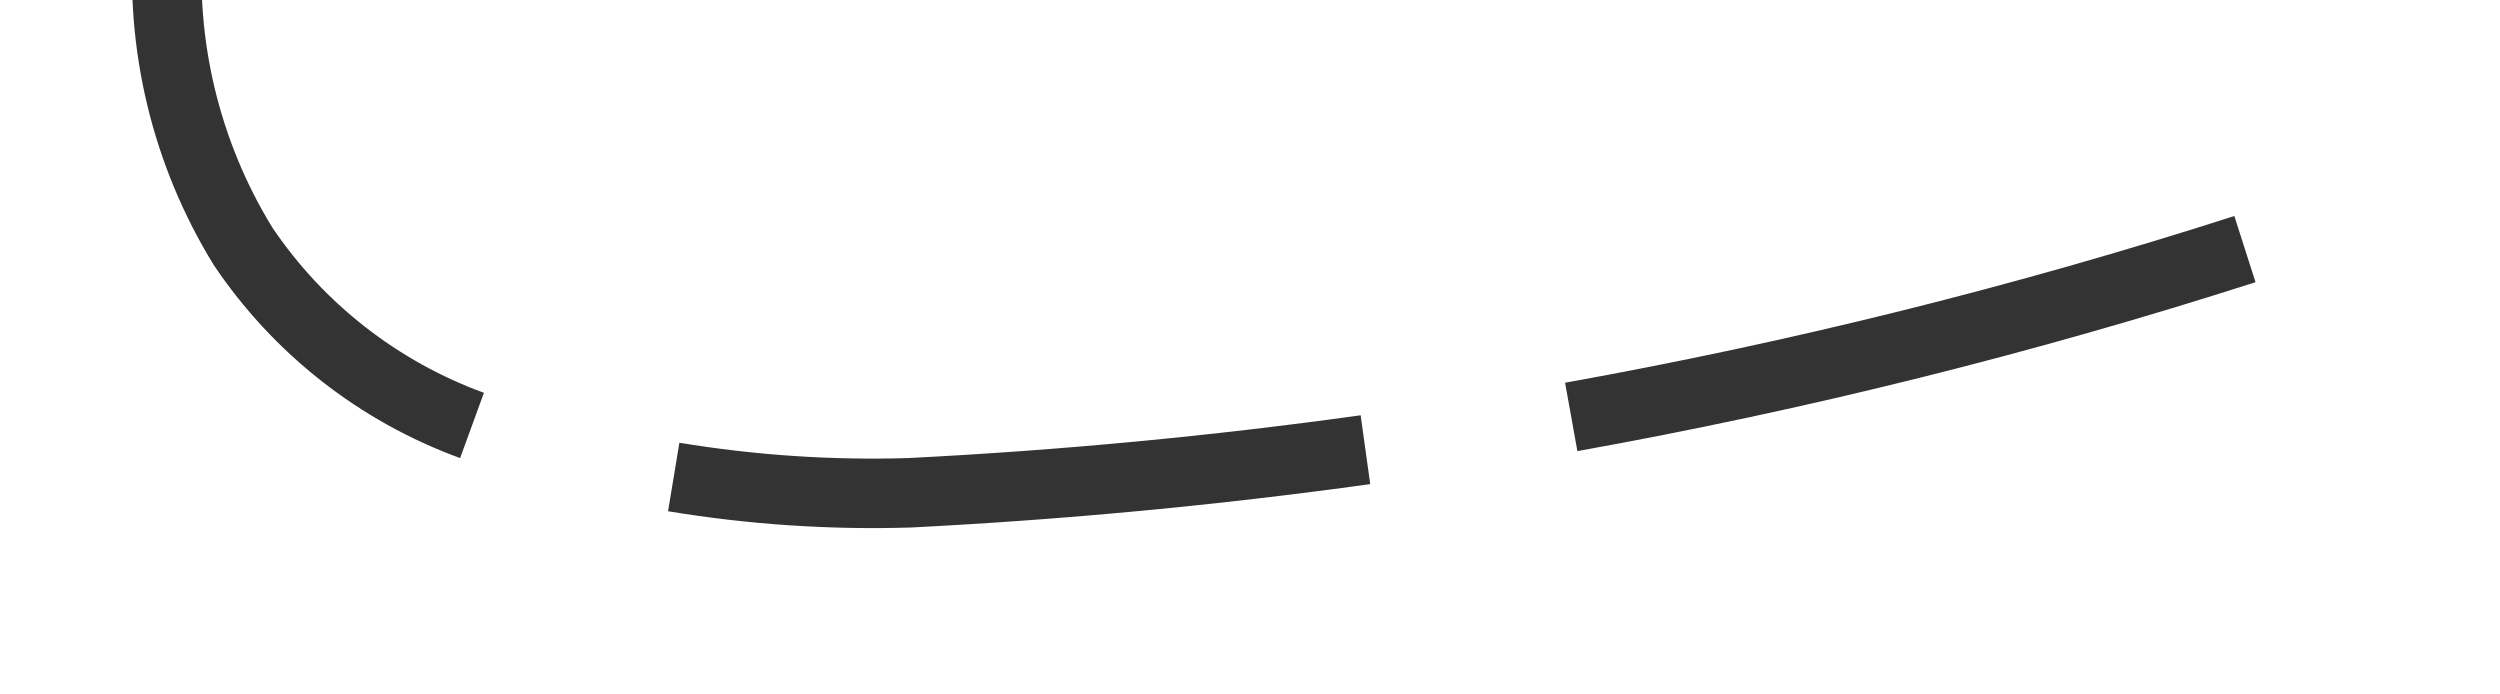 ﻿<?xml version="1.0" encoding="utf-8"?>
<svg version="1.1" xmlns:xlink="http://www.w3.org/1999/xlink" width="36px" height="10px" viewBox="538 312 36 10" xmlns="http://www.w3.org/2000/svg">
  <g transform="matrix(-0.545 -0.839 0.839 -0.545 592.961 955.951 )">
    <path d="M 571.776 310.162  C 572.285 310.73  572.76 311.328  573.2 311.951  C 574.622 314.048  575.948 316.208  577.174 318.425  L 578.049 317.942  C 576.807 315.695  575.463 313.506  574.022 311.382  C 573.559 310.725  573.057 310.094  572.521 309.495  L 571.776 310.162  Z M 561.154 307.314  C 562.211 306.52  563.491 306.079  564.812 306.056  C 566.271 306.095  567.68 306.595  568.838 307.483  C 569.121 307.693  569.398 307.91  569.67 308.135  L 570.308 307.365  C 570.025 307.13  569.735 306.903  569.44 306.684  C 568.11 305.667  566.491 305.096  564.817 305.055  C 563.277 305.078  561.784 305.589  560.553 306.515  L 561.154 307.314  Z M 554.009 317.72  C 554.934 315.744  555.946 313.809  557.041 311.922  C 557.613 310.98  558.276 310.096  559.019 309.282  L 558.281 308.608  C 557.492 309.472  556.788 310.411  556.181 311.411  C 555.07 313.327  554.043 315.29  553.103 317.296  L 554.009 317.72  Z M 549.564 329.828  C 550.433 326.631  551.514 323.496  552.799 320.443  L 551.877 320.055  C 550.575 323.149  549.48 326.326  548.599 329.565  L 549.564 329.828  Z M 578.57 321.06  C 579.315 322.529  580.017 324.02  580.674 325.53  L 581.615 325.186  C 580.943 323.639  580.225 322.112  579.462 320.608  L 578.57 321.06  Z M 574.933 326.743  L 583 330  L 586.647 322.101  L 574.933 326.743  Z " fill-rule="nonzero" fill="rgba(51, 51, 51, 1)" stroke="none" class="fill" />
  </g>
</svg>